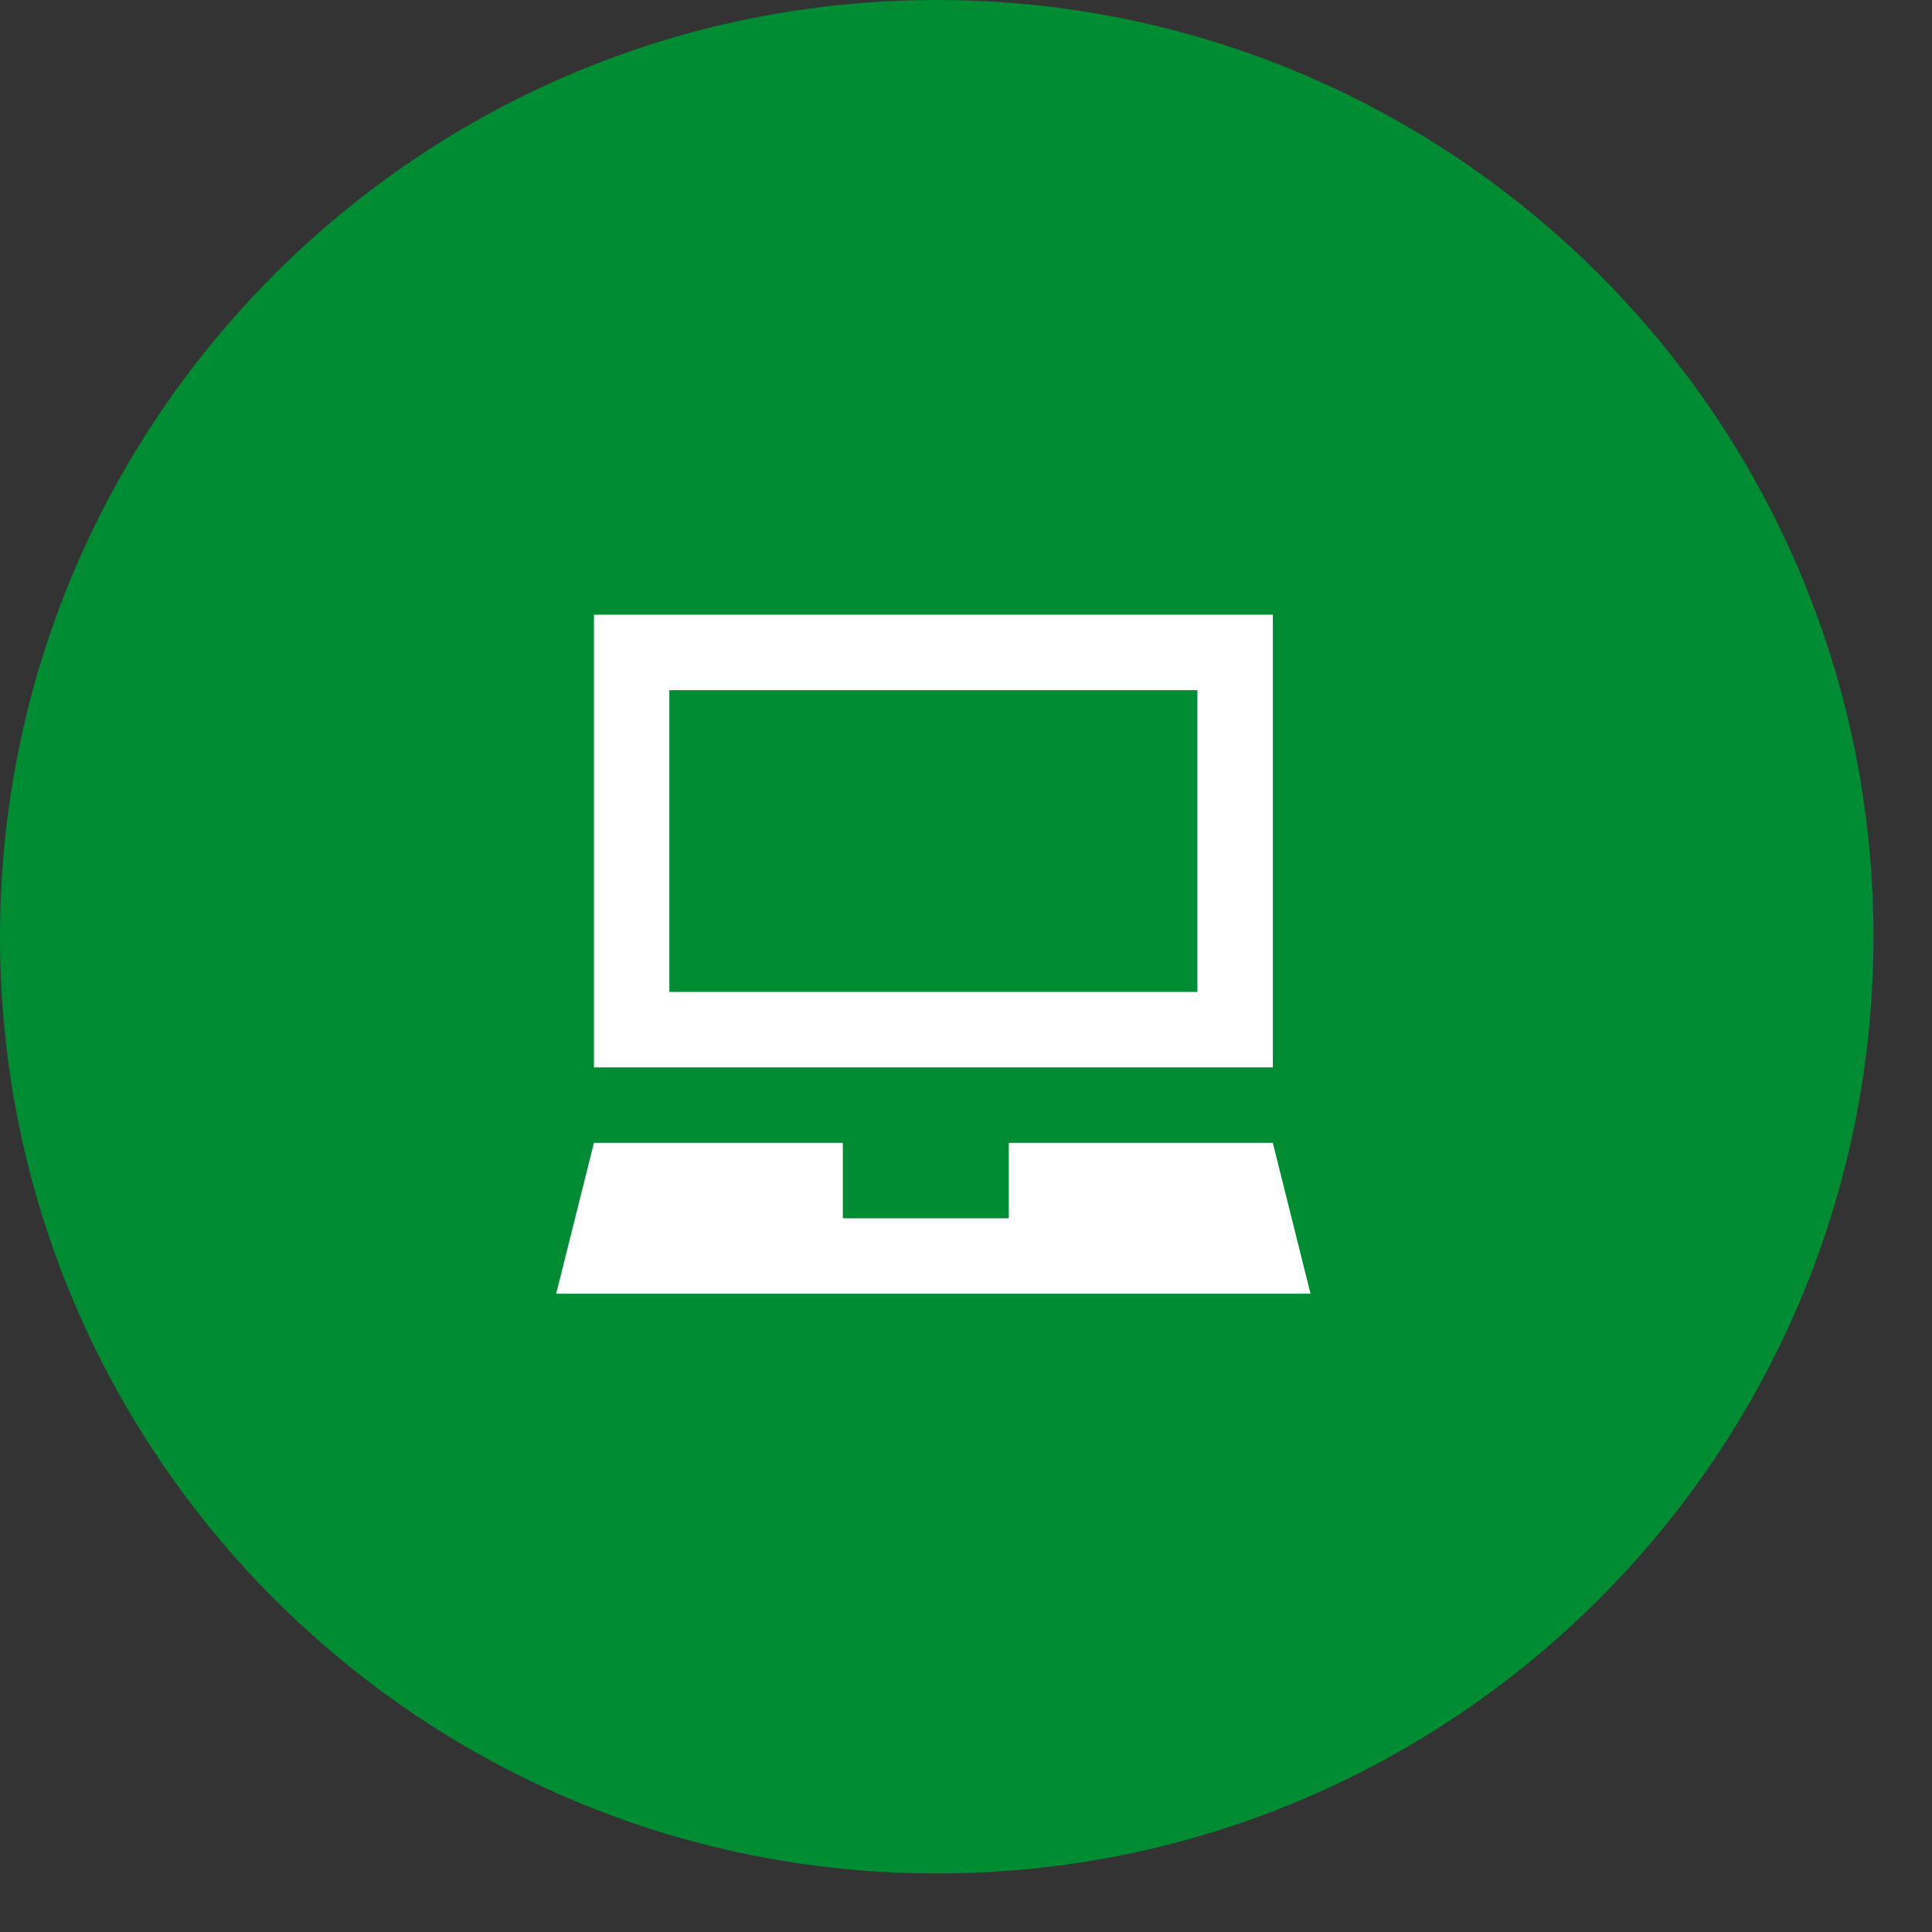 <svg width="66" height="66" viewBox="0 0 66 66" fill="none" xmlns="http://www.w3.org/2000/svg">
<rect x="0" y="0" width="66" height="66" fill="#333333" stroke="none"/>
<path d="M64 32C64 49.673 49.673 64 32 64C14.327 64 0 49.673 0 32C0 14.327 14.327 0 32 0C49.673 0 64 14.327 64 32Z" fill="#008C33"/>
<path d="M40.905 33.886H22.866V23.578H40.905V33.886ZM20.29 36.464H43.482V21H20.29V36.464Z" fill="white"/>
<path d="M43.481 39.04L44.77 44.195H19L20.29 39.04H28.793V41.618H34.462V39.04H43.481Z" fill="white"/>
</svg>
